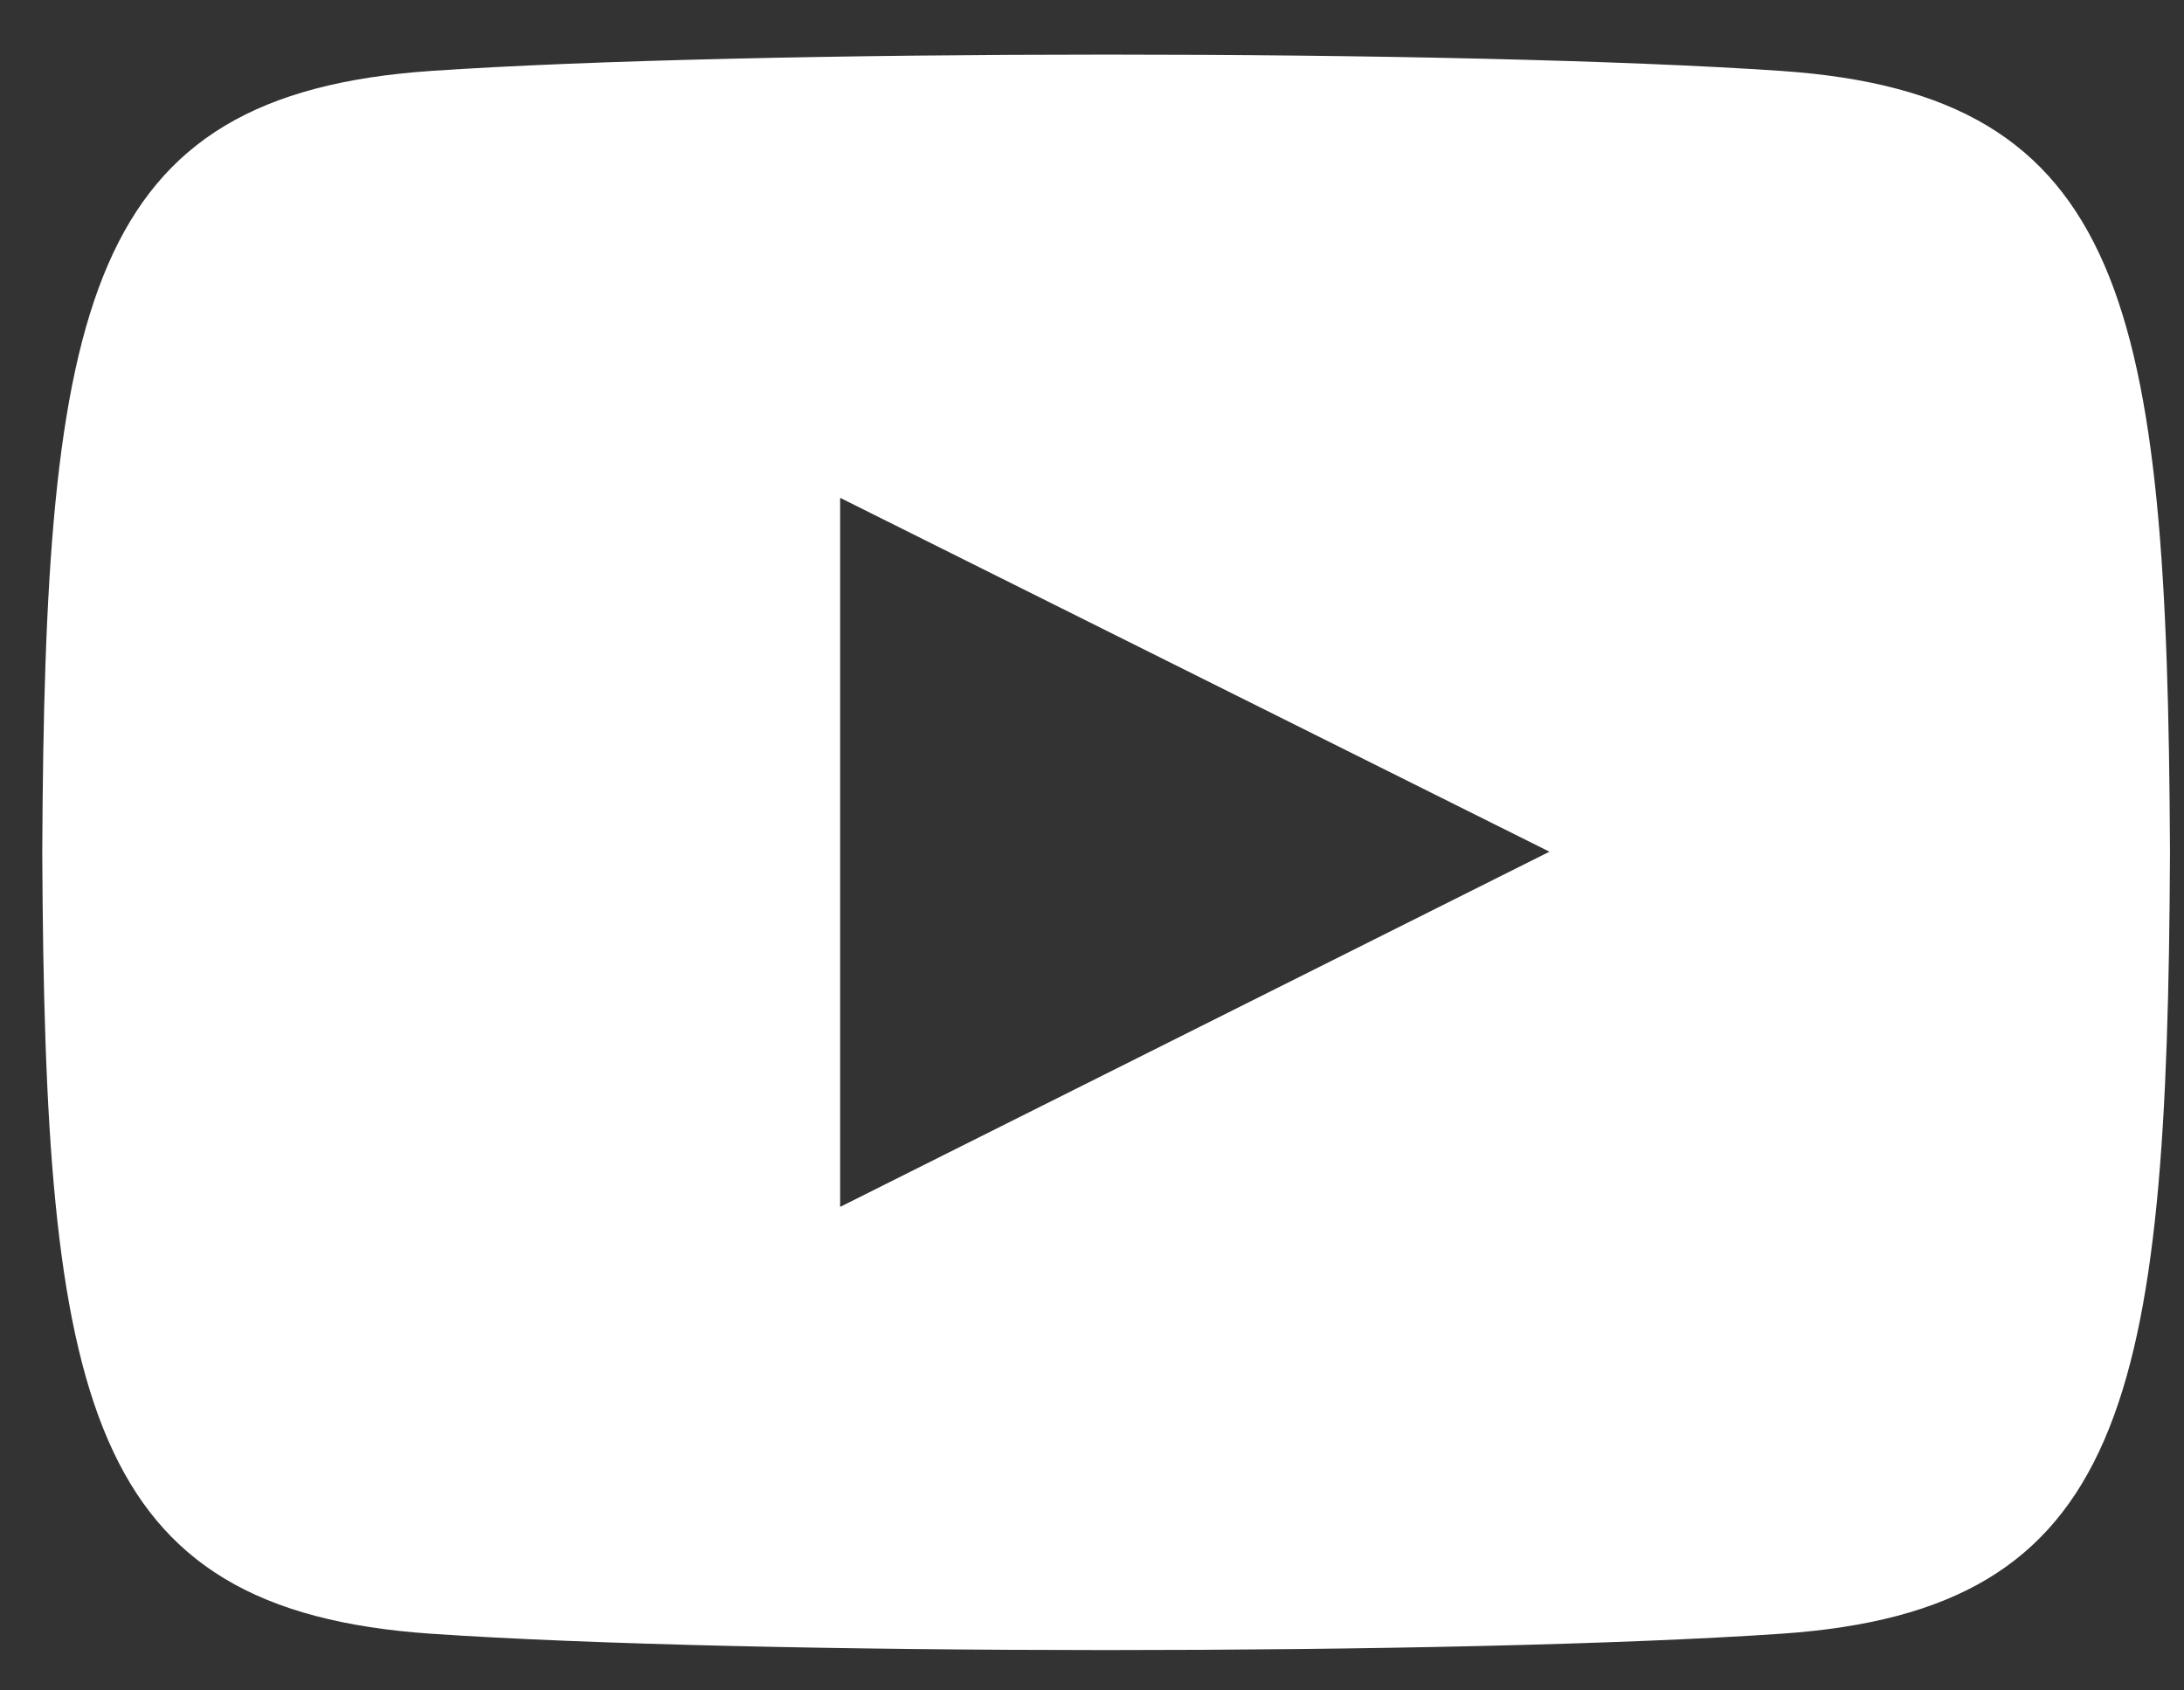 <svg xmlns="http://www.w3.org/2000/svg" width="31" height="24" fill="none"><rect width="100%" height="100%" fill="#333333" stroke="none"/><path fill="#fff" d="M25.283 1.007c-4.535-.31-14.636-.308-19.165 0C1.214 1.342.636 4.304.6 12.101c.036 7.783.609 10.758 5.518 11.094 4.53.309 14.63.31 19.165 0 4.904-.334 5.482-3.297 5.518-11.094-.036-7.783-.609-10.758-5.518-11.094ZM11.925 17.135V7.068l10.068 5.024-10.068 5.043Z"/></svg>

